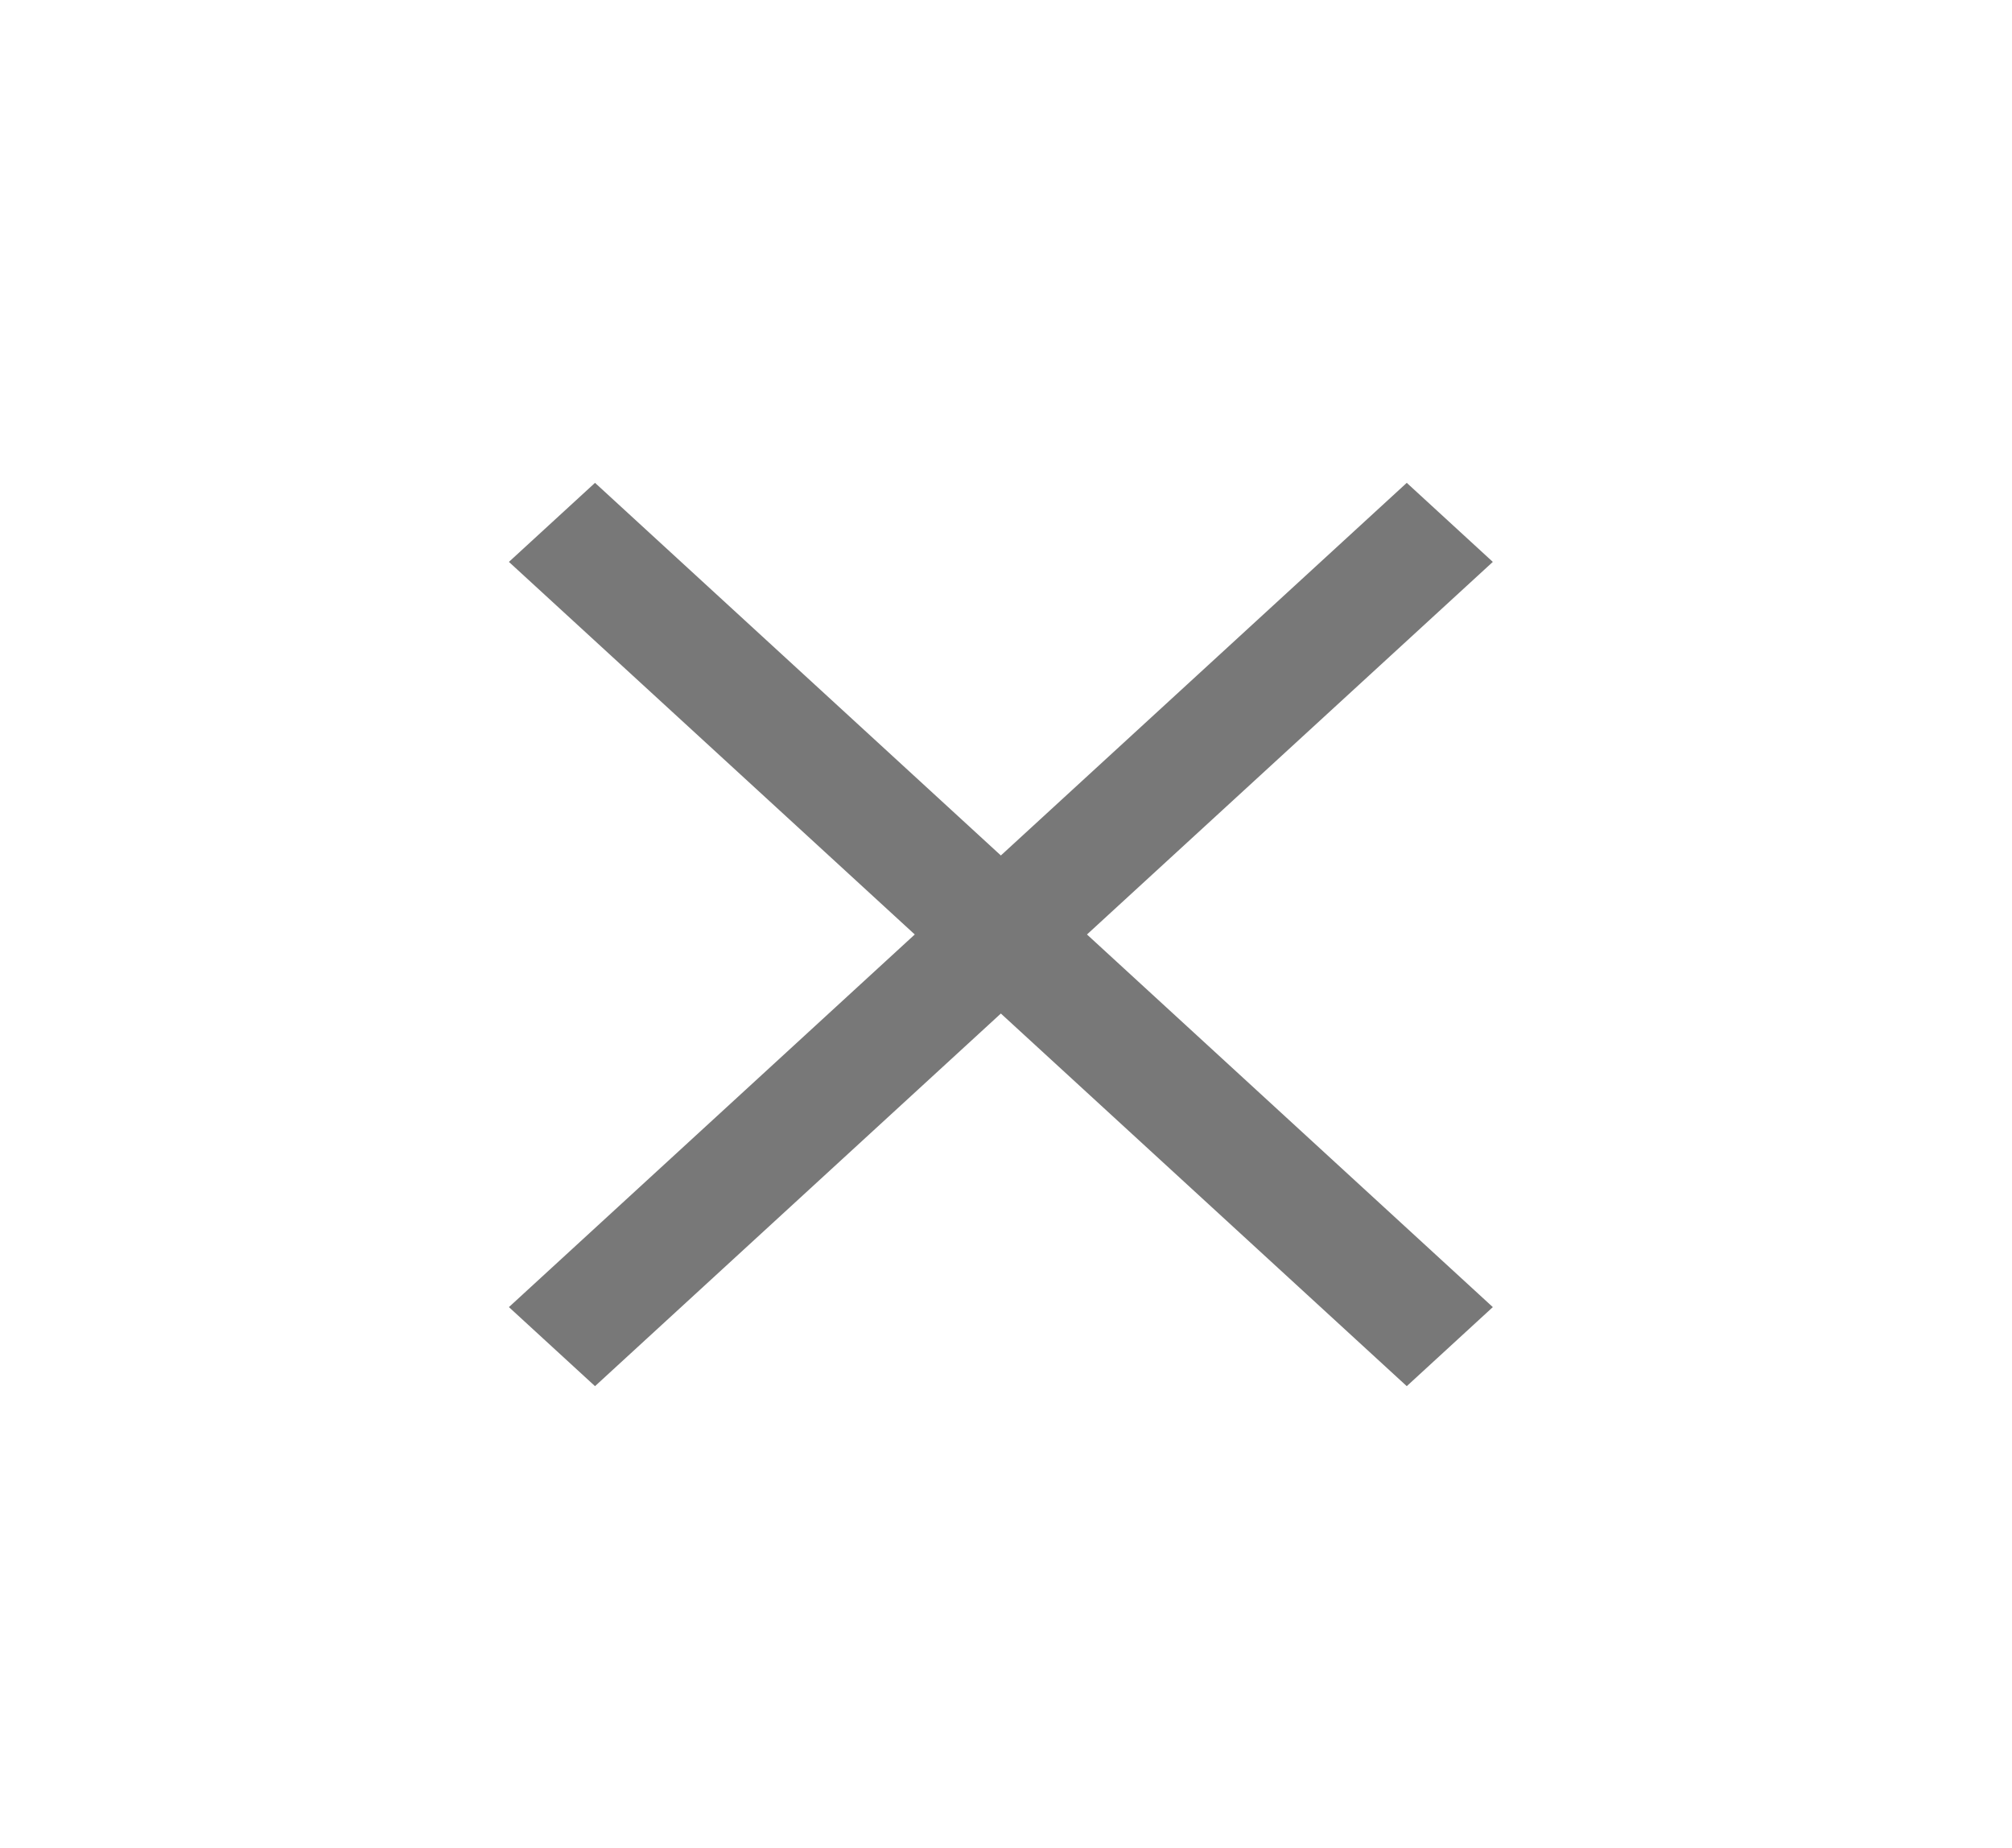 <svg width="49" height="45" viewBox="0 0 49 45" fill="none" xmlns="http://www.w3.org/2000/svg">
<path d="M36.356 13.683L34.26 11.758L24.375 20.832L14.491 11.758L12.394 13.683L22.278 22.756L12.394 31.83L14.491 33.755L24.375 24.681L34.26 33.755L36.356 31.83L26.472 22.756L36.356 13.683Z" fill="#787878"/>
</svg>
